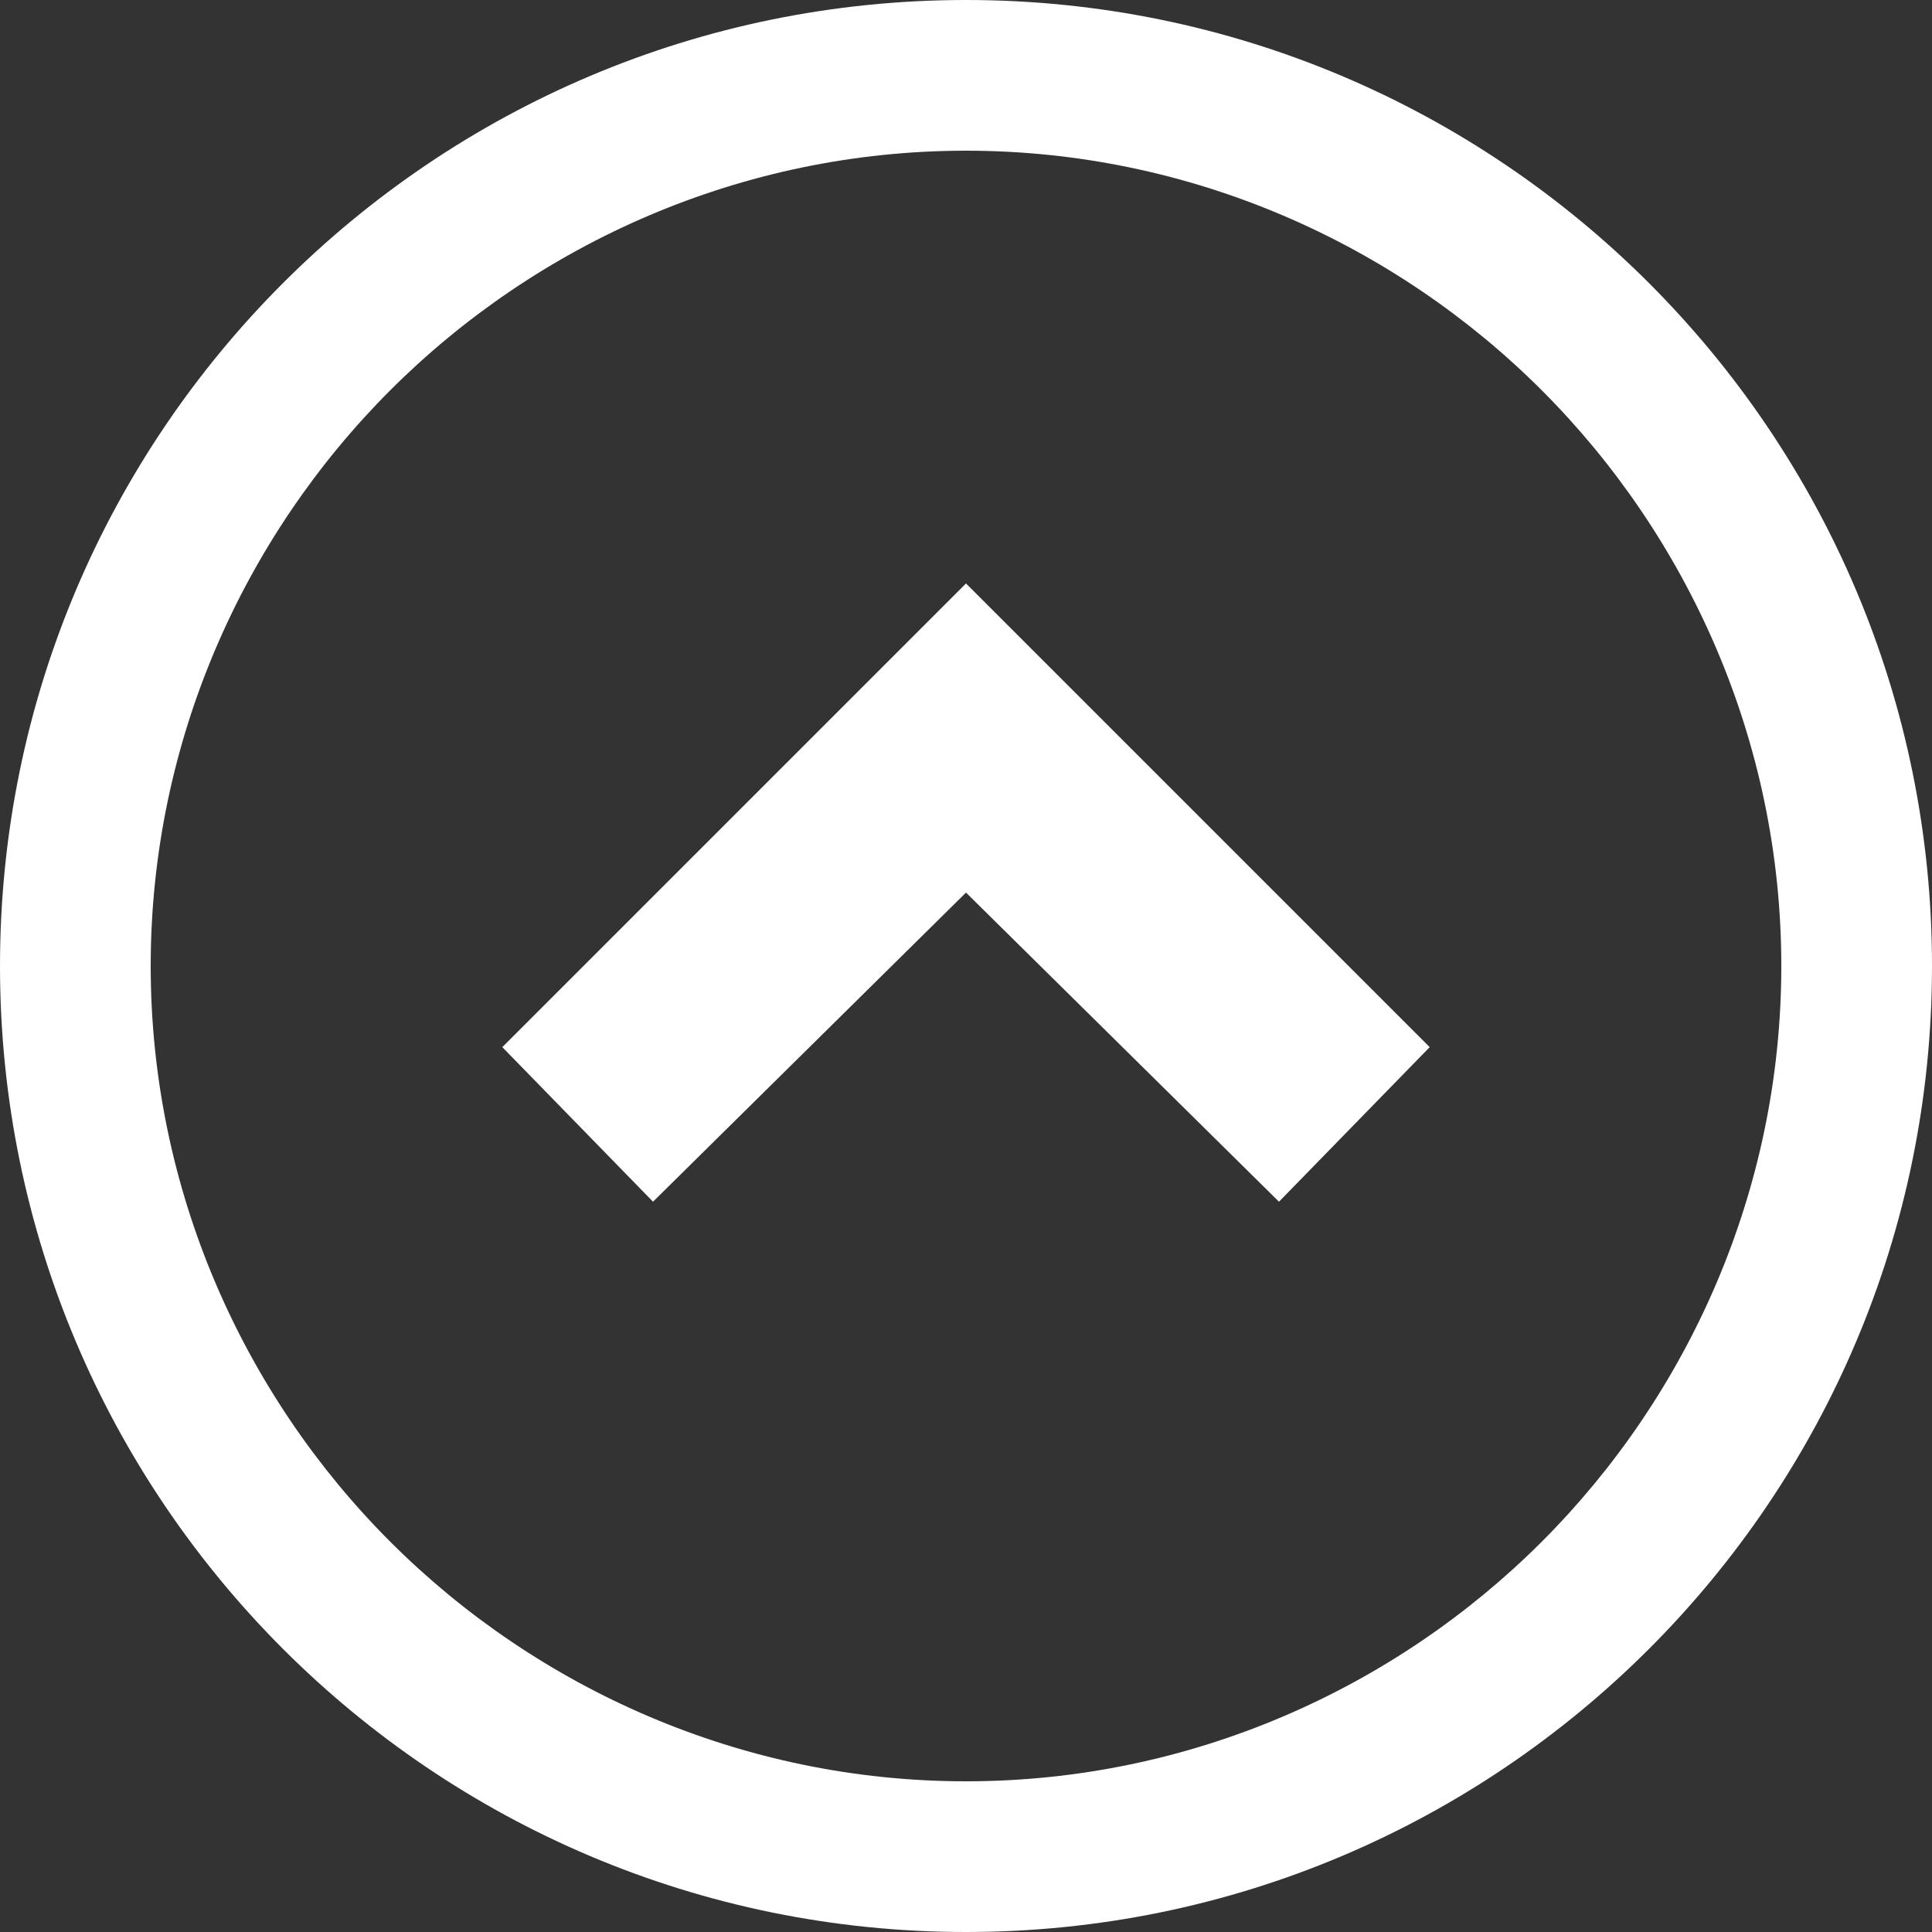 <?xml version="1.0" encoding="UTF-8"?>
<svg xmlns="http://www.w3.org/2000/svg" width="50" height="50" version="1.1" viewBox="0 0 50 50">
  <rect x="0" y="0" width="50" height="50" fill="#333333" stroke="none"/>
  <defs>
    <style>
      .cls-1 {
        fill: #fff;
      }
    </style>
  </defs>
  <!-- Generator: Adobe Illustrator 28.7.3, SVG Export Plug-In . SVG Version: 1.2.0 Build 164)  -->
  <g>
    <g id="_レイヤー_1" data-name="レイヤー_1">
      <g>
        <polygon class="cls-1" points="13 27.1 16.9 31.1 25 23.1 33.1 31.1 37 27.1 25 15.1 13 27.1"/>
        <path class="cls-1" d="M25,0C11.2,0,0,11.2,0,25c0,13.8,11.2,25,25,25,13.8,0,25-11.2,25-25C50,11.2,38.8,0,25,0ZM39.9,39.9c-3.8,3.8-9.1,6.2-14.9,6.2-5.8,0-11.1-2.4-14.9-6.2-3.8-3.8-6.2-9.1-6.2-14.9,0-5.8,2.4-11.1,6.2-14.9,3.8-3.8,9.1-6.2,14.9-6.2,5.8,0,11.1,2.4,14.9,6.2,3.8,3.8,6.2,9.1,6.2,14.9,0,5.8-2.4,11.1-6.2,14.9Z"/>
      </g>
    </g>
  </g>
</svg>